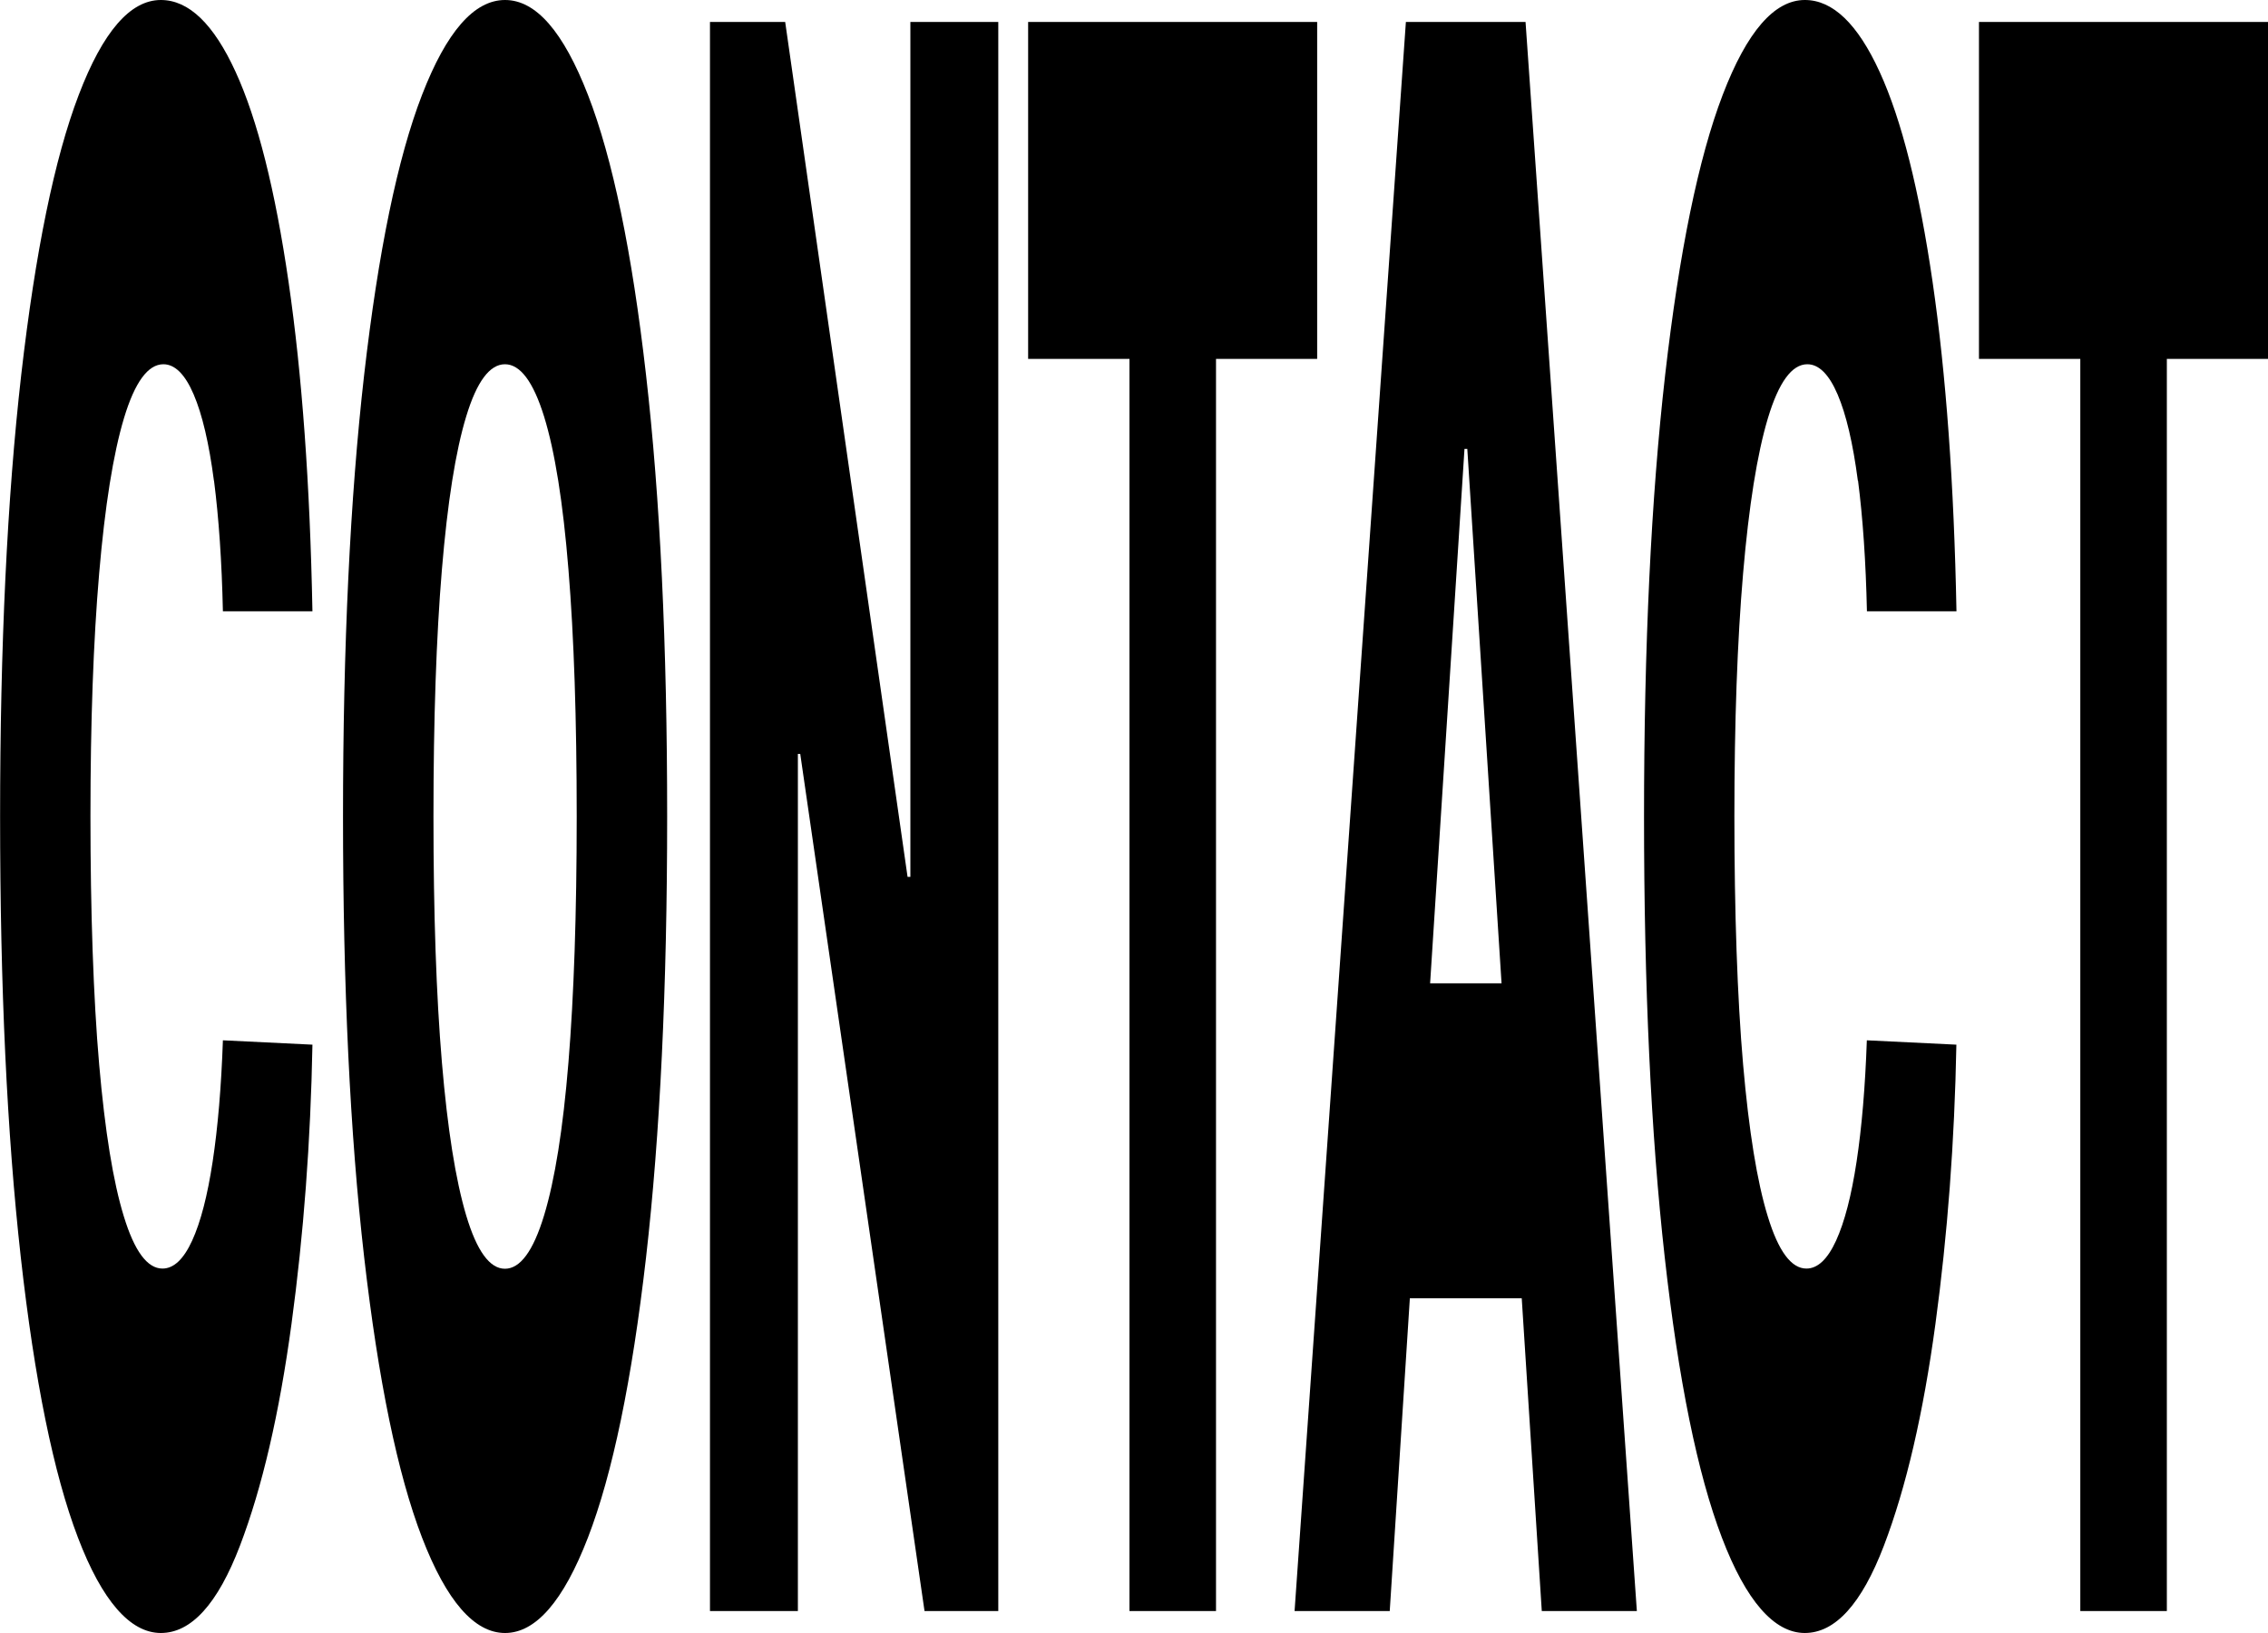 <?xml version="1.0" encoding="UTF-8"?>
<svg id="_레이어_1" data-name="레이어 1" xmlns="http://www.w3.org/2000/svg" viewBox="0 0 250 180">
  <path d="M23.58,52.98c-.54-4.11-1.28-7.28-2.23-9.5-.95-2.22-2.07-3.33-3.34-3.33-1.7,0-3.15,1.98-4.34,5.93-1.19,3.95-2.1,9.66-2.74,17.12-.64,7.46-.96,16.39-.96,26.79s.32,20,.96,27.34c.64,7.34,1.54,12.92,2.72,16.75,1.17,3.83,2.59,5.75,4.26,5.75,1.24,0,2.33-1.03,3.27-3.08s1.69-4.96,2.26-8.71c.57-3.75.95-8.21,1.13-13.37l9.87.48c-.2,10.65-.97,20.91-2.31,30.79-1.34,9.88-3.23,18.02-5.68,24.44-2.45,6.41-5.36,9.62-8.72,9.62s-6.47-3.51-9.14-10.52c-2.68-7.02-4.78-17.32-6.3-30.91-1.52-13.59-2.28-29.78-2.28-48.57s.78-35.1,2.33-48.69c1.56-13.59,3.67-23.87,6.34-30.85C11.34,3.49,14.36,0,17.73,0c3.08,0,5.82,2.64,8.24,7.92,2.42,5.28,4.36,13,5.84,23.17,1.48,10.16,2.36,22.26,2.63,36.29h-9.87c-.12-5.48-.45-10.28-.98-14.4Z"/>
  <path d="M71.21,138.63c-1.56,13.55-3.69,23.83-6.4,30.85-2.71,7.02-5.76,10.52-9.14,10.52s-6.45-3.51-9.15-10.52c-2.7-7.02-4.82-17.32-6.38-30.91-1.56-13.59-2.33-29.78-2.33-48.57s.78-35.1,2.33-48.69c1.56-13.59,3.68-23.87,6.38-30.85,2.7-6.97,5.74-10.46,9.15-10.46s6.43,3.49,9.14,10.46c2.71,6.98,4.85,17.26,6.4,30.85,1.56,13.59,2.33,29.82,2.33,48.69s-.78,35.08-2.33,48.63ZM62.66,62.78c-.6-7.42-1.5-13.04-2.69-16.88-1.19-3.83-2.63-5.75-4.31-5.75s-3.11,1.92-4.27,5.75c-1.17,3.83-2.06,9.46-2.68,16.88-.62,7.42-.93,16.49-.93,27.22s.31,19.76.93,27.1c.62,7.34,1.51,12.96,2.68,16.88,1.17,3.91,2.59,5.87,4.27,5.87s3.12-1.95,4.31-5.87c1.19-3.91,2.09-9.54,2.69-16.88.6-7.34.91-16.37.91-27.1s-.3-19.8-.91-27.22Z"/>
  <path d="M110.05,177.58h-8.14l-13.7-94.48h-.26v94.48h-9.69V2.42h8.29l13.49,94.23h.31V2.42h9.69v175.16Z"/>
  <path d="M113.33,2.42h31.86v37.14h-11.15v138.02h-9.54V39.56h-11.17V2.42Z"/>
  <path d="M142.7,177.58L154.97,2.42h13.19l12.27,175.16h-10.48l-8.21-128.1h-.31l-8.24,128.1h-10.48ZM171.63,108.39v34.72h-20.28v-34.72h20.28Z"/>
  <path d="M204.79,52.98c-.54-4.11-1.28-7.28-2.23-9.5-.95-2.22-2.07-3.33-3.34-3.33-1.7,0-3.15,1.98-4.34,5.93-1.19,3.95-2.1,9.66-2.74,17.12-.64,7.46-.96,16.39-.96,26.79s.32,20,.96,27.34c.64,7.34,1.54,12.92,2.72,16.75,1.17,3.83,2.59,5.75,4.26,5.75,1.24,0,2.33-1.03,3.27-3.08.94-2.06,1.69-4.96,2.26-8.71.57-3.75.95-8.21,1.13-13.37l9.87.48c-.2,10.65-.97,20.91-2.31,30.79-1.34,9.88-3.23,18.02-5.68,24.44-2.45,6.41-5.36,9.62-8.72,9.62s-6.47-3.51-9.14-10.52c-2.68-7.02-4.78-17.32-6.3-30.91-1.52-13.59-2.28-29.78-2.28-48.57s.78-35.1,2.33-48.69c1.56-13.59,3.67-23.87,6.34-30.85,2.67-6.97,5.69-10.46,9.06-10.46,3.08,0,5.82,2.64,8.24,7.92,2.42,5.28,4.36,13,5.84,23.17,1.48,10.16,2.36,22.26,2.63,36.29h-9.87c-.12-5.48-.45-10.28-.98-14.4Z"/>
  <path d="M218.14,2.42h31.86v37.14h-11.15v138.02h-9.54V39.56h-11.17V2.42Z"/>
</svg>